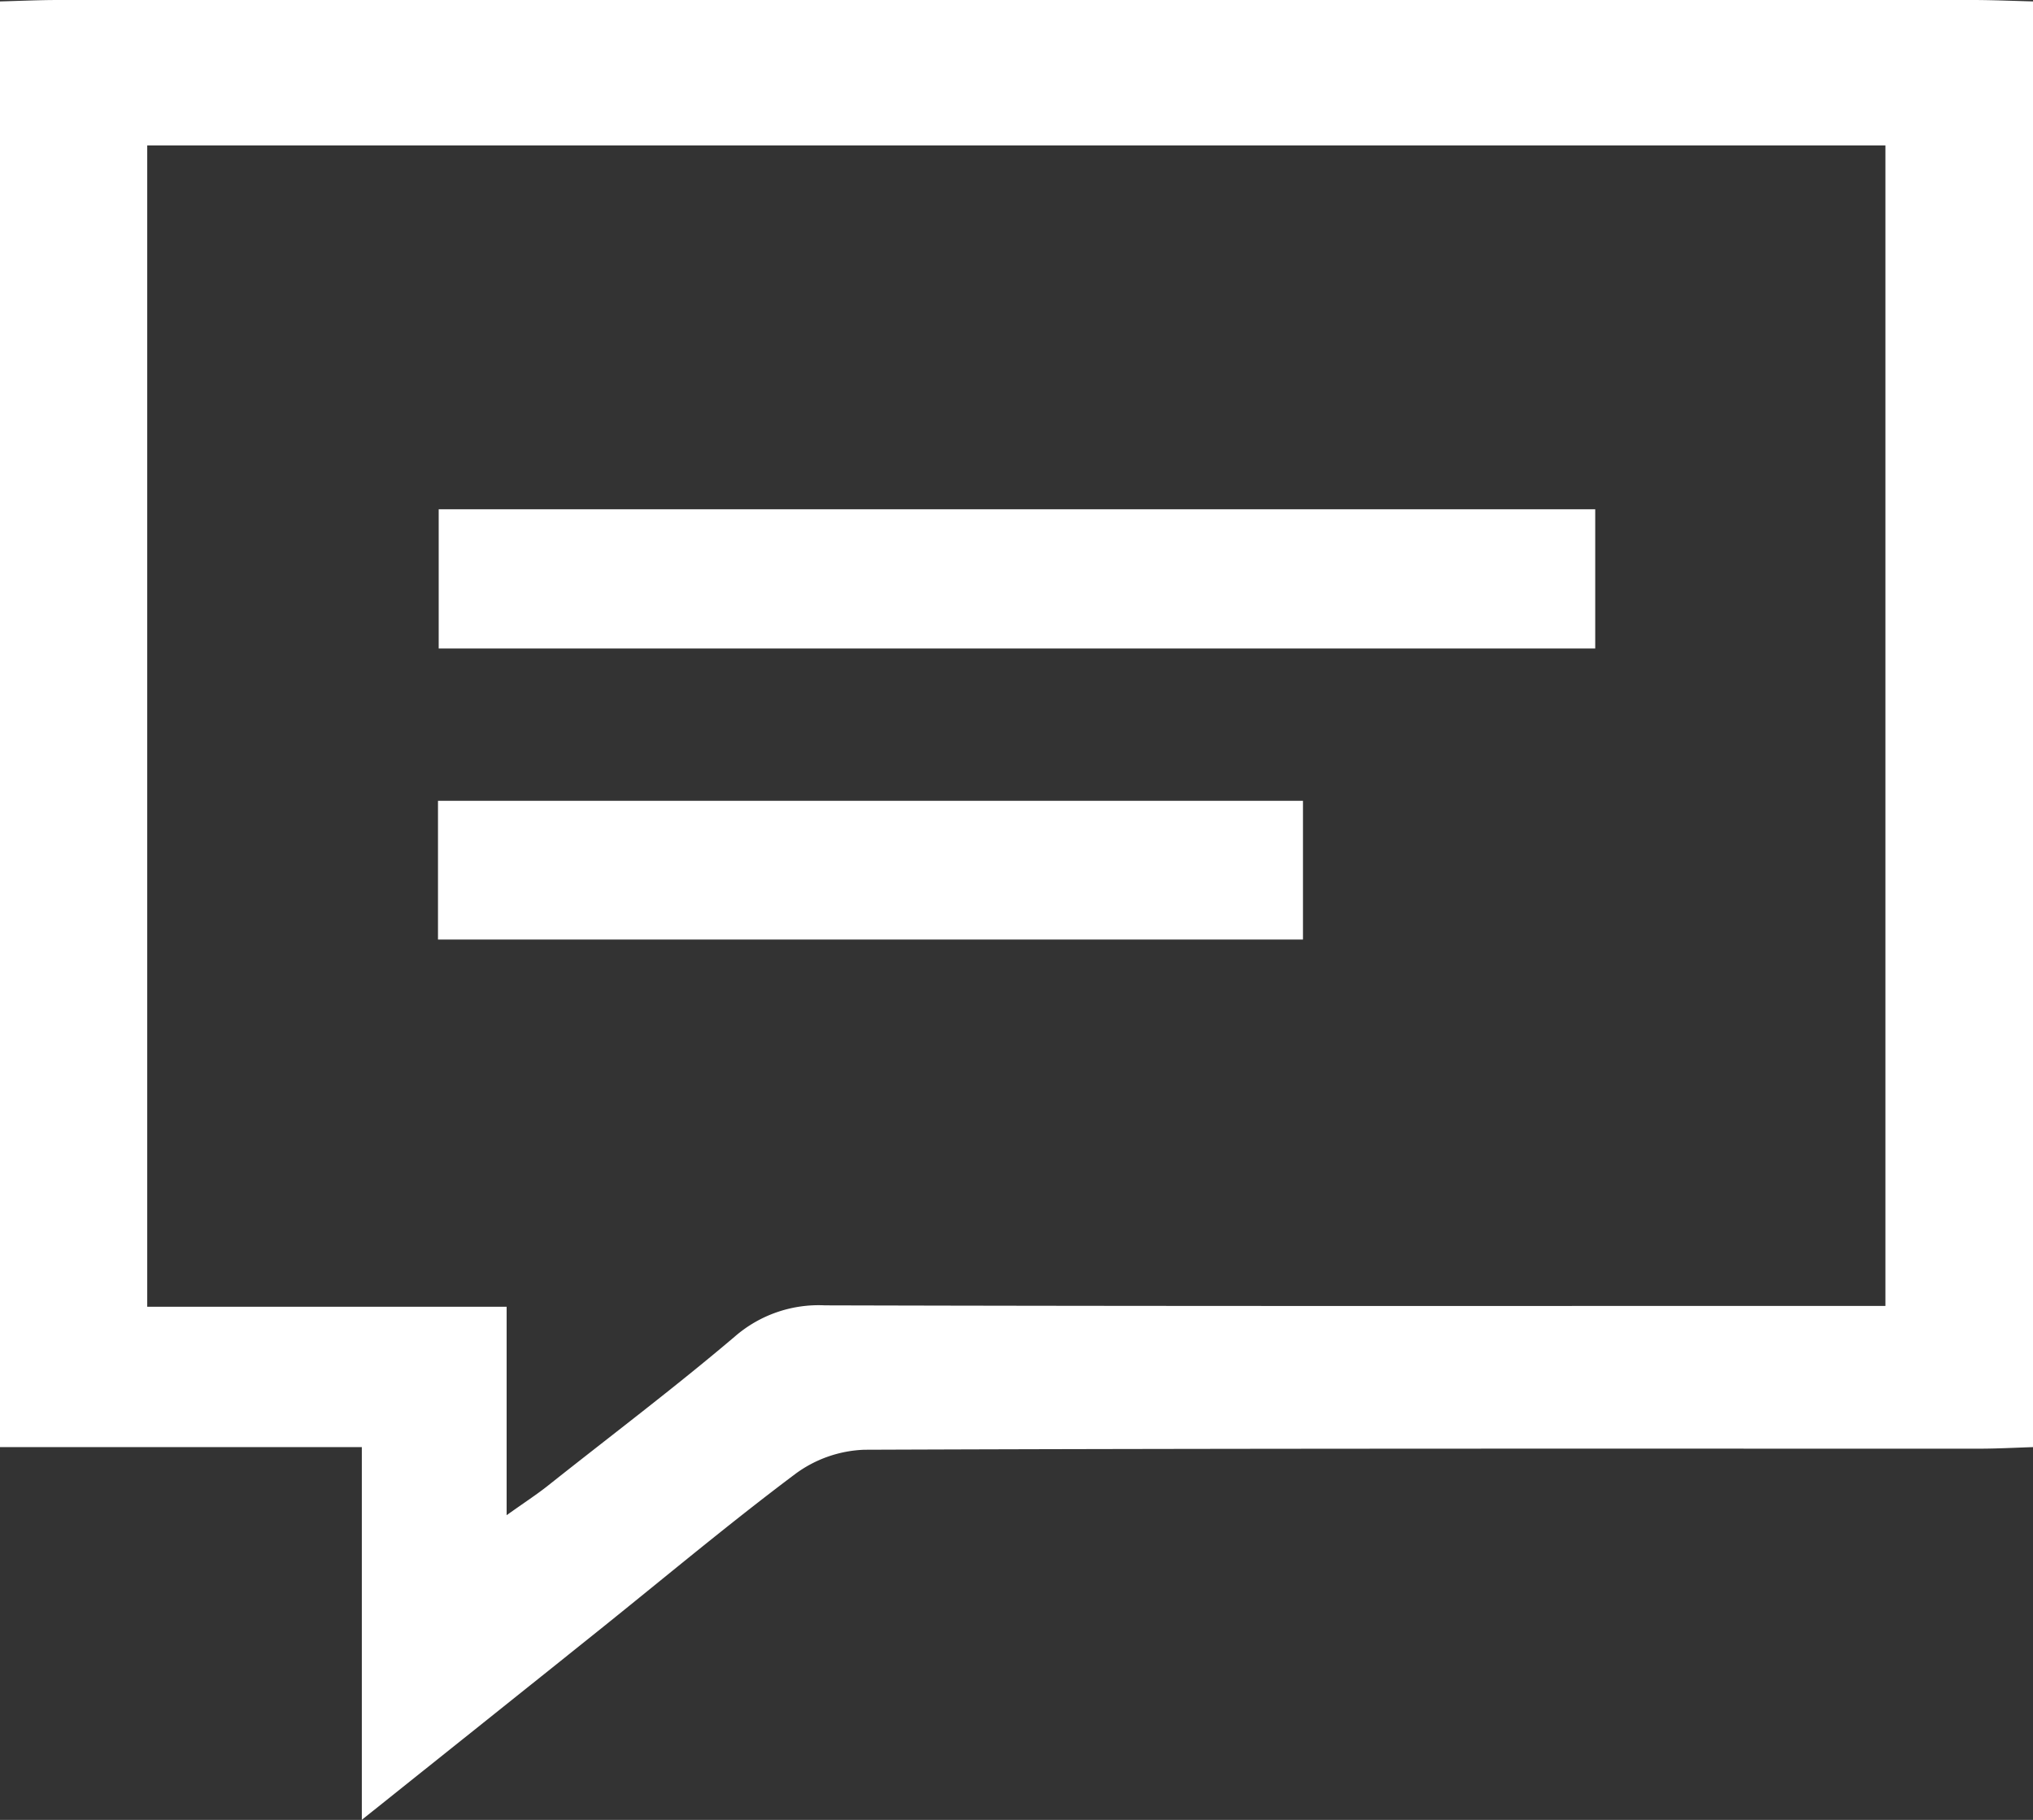 <svg id="icon_msg" xmlns="http://www.w3.org/2000/svg" width="28.639" height="25.636" viewBox="0 0 28.639 25.636">
  <rect x="0" y="0" width="28.639" height="25.636" fill="#333333" stroke="none"/>
  <path id="Trazado_1082" data-name="Trazado 1082" d="M187.639,369.75v20.365c-.254.008-.508.022-.762.022-5.235,0-10.469-.005-15.7.015a1.739,1.739,0,0,0-.967.336c-.949.711-1.858,1.474-2.784,2.216-1.067.855-2.135,1.707-3.329,2.661v-5.25H159V369.75c.275-.007.55-.02.824-.02h26.99C187.089,369.731,187.364,369.743,187.639,369.75Zm-26.565,2.028v16.36h5.063v2.936c.258-.184.427-.293.584-.418.881-.7,1.778-1.375,2.632-2.1a1.8,1.8,0,0,1,1.268-.438c4.729.013,9.458.008,14.188.008h.751V371.778Z" transform="translate(-159 -369.73)" fill="#fff"/>
  <path id="Trazado_1083" data-name="Trazado 1083" d="M207.554,426.092h16.292v1.961H207.554Z" transform="translate(-201.374 -418.918)" fill="#fff"/>
  <path id="Trazado_1084" data-name="Trazado 1084" d="M219.662,458.362v1.954H207.477v-1.954Z" transform="translate(-201.307 -447.081)" fill="#fff"/>
</svg>

